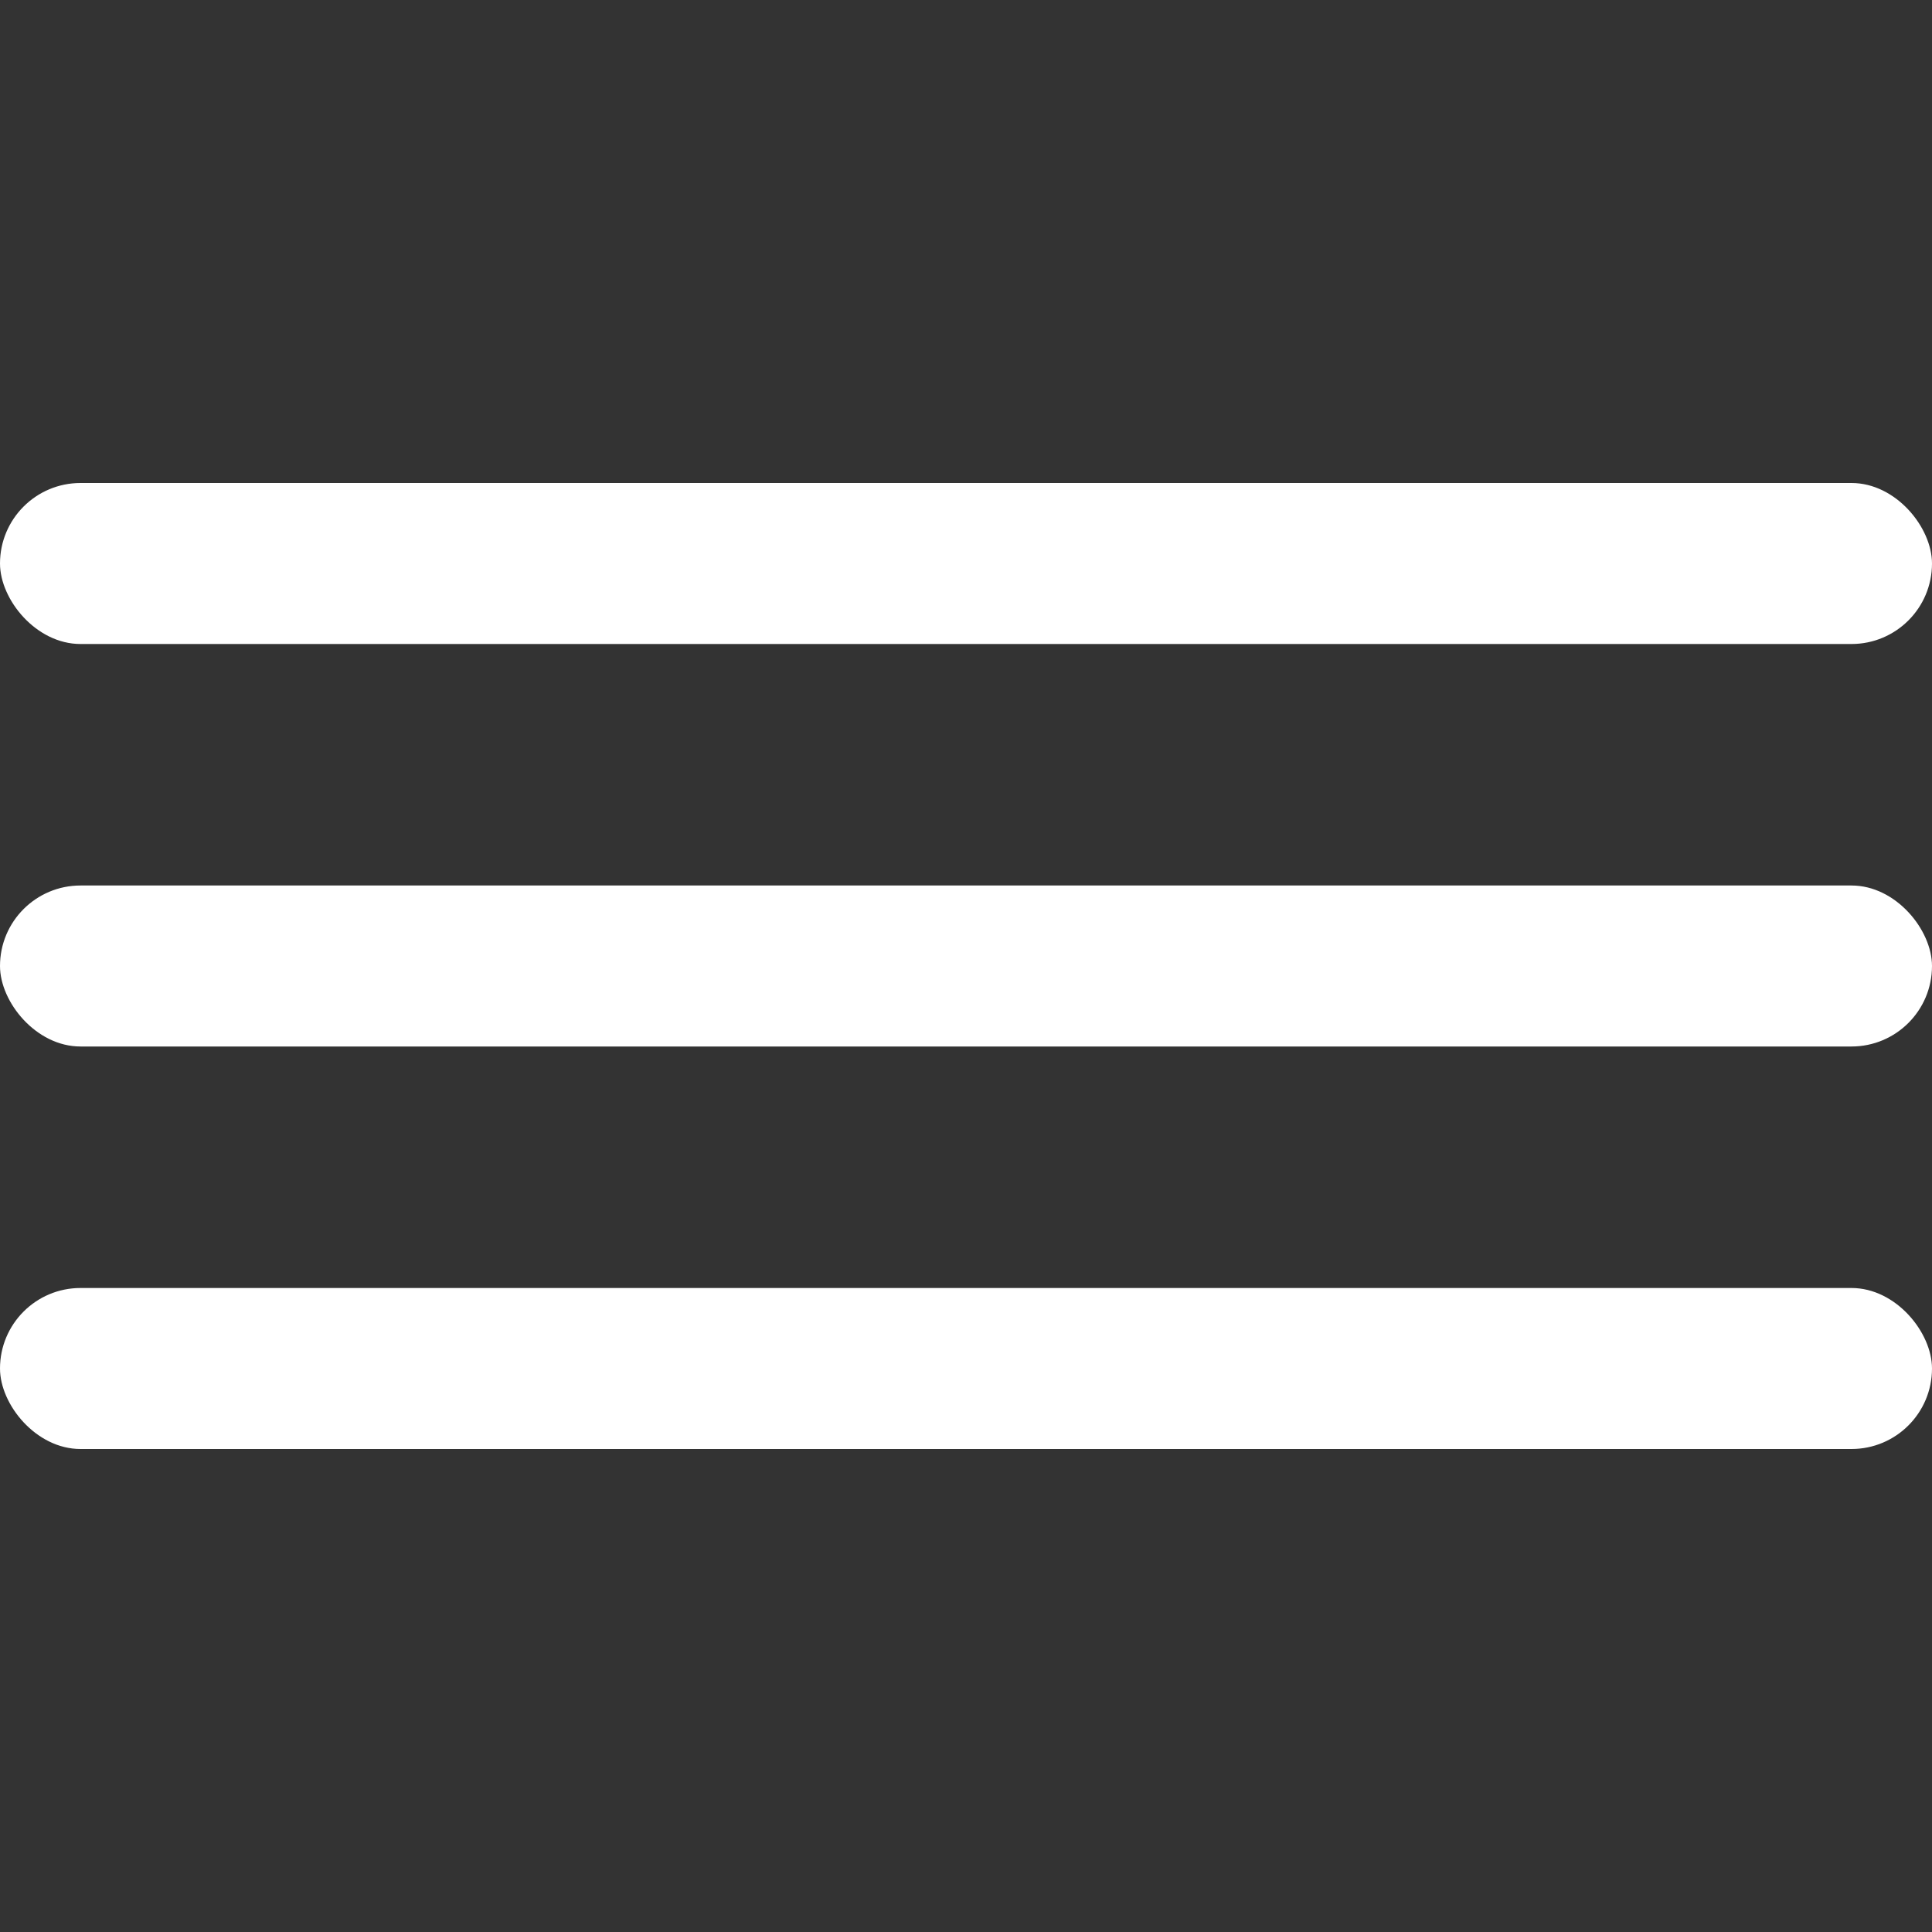 <svg width="24" height="24" viewBox="0 0 24 24" fill="none" xmlns="http://www.w3.org/2000/svg">
<rect x="0" y="0" width="24" height="24" fill="#333333" stroke="none"/>
<rect y="6" width="24" height="2" rx="1" fill="white"/>
<rect y="11" width="24" height="2" rx="1" fill="white"/>
<rect y="16" width="24" height="2" rx="1" fill="white"/>
</svg>
